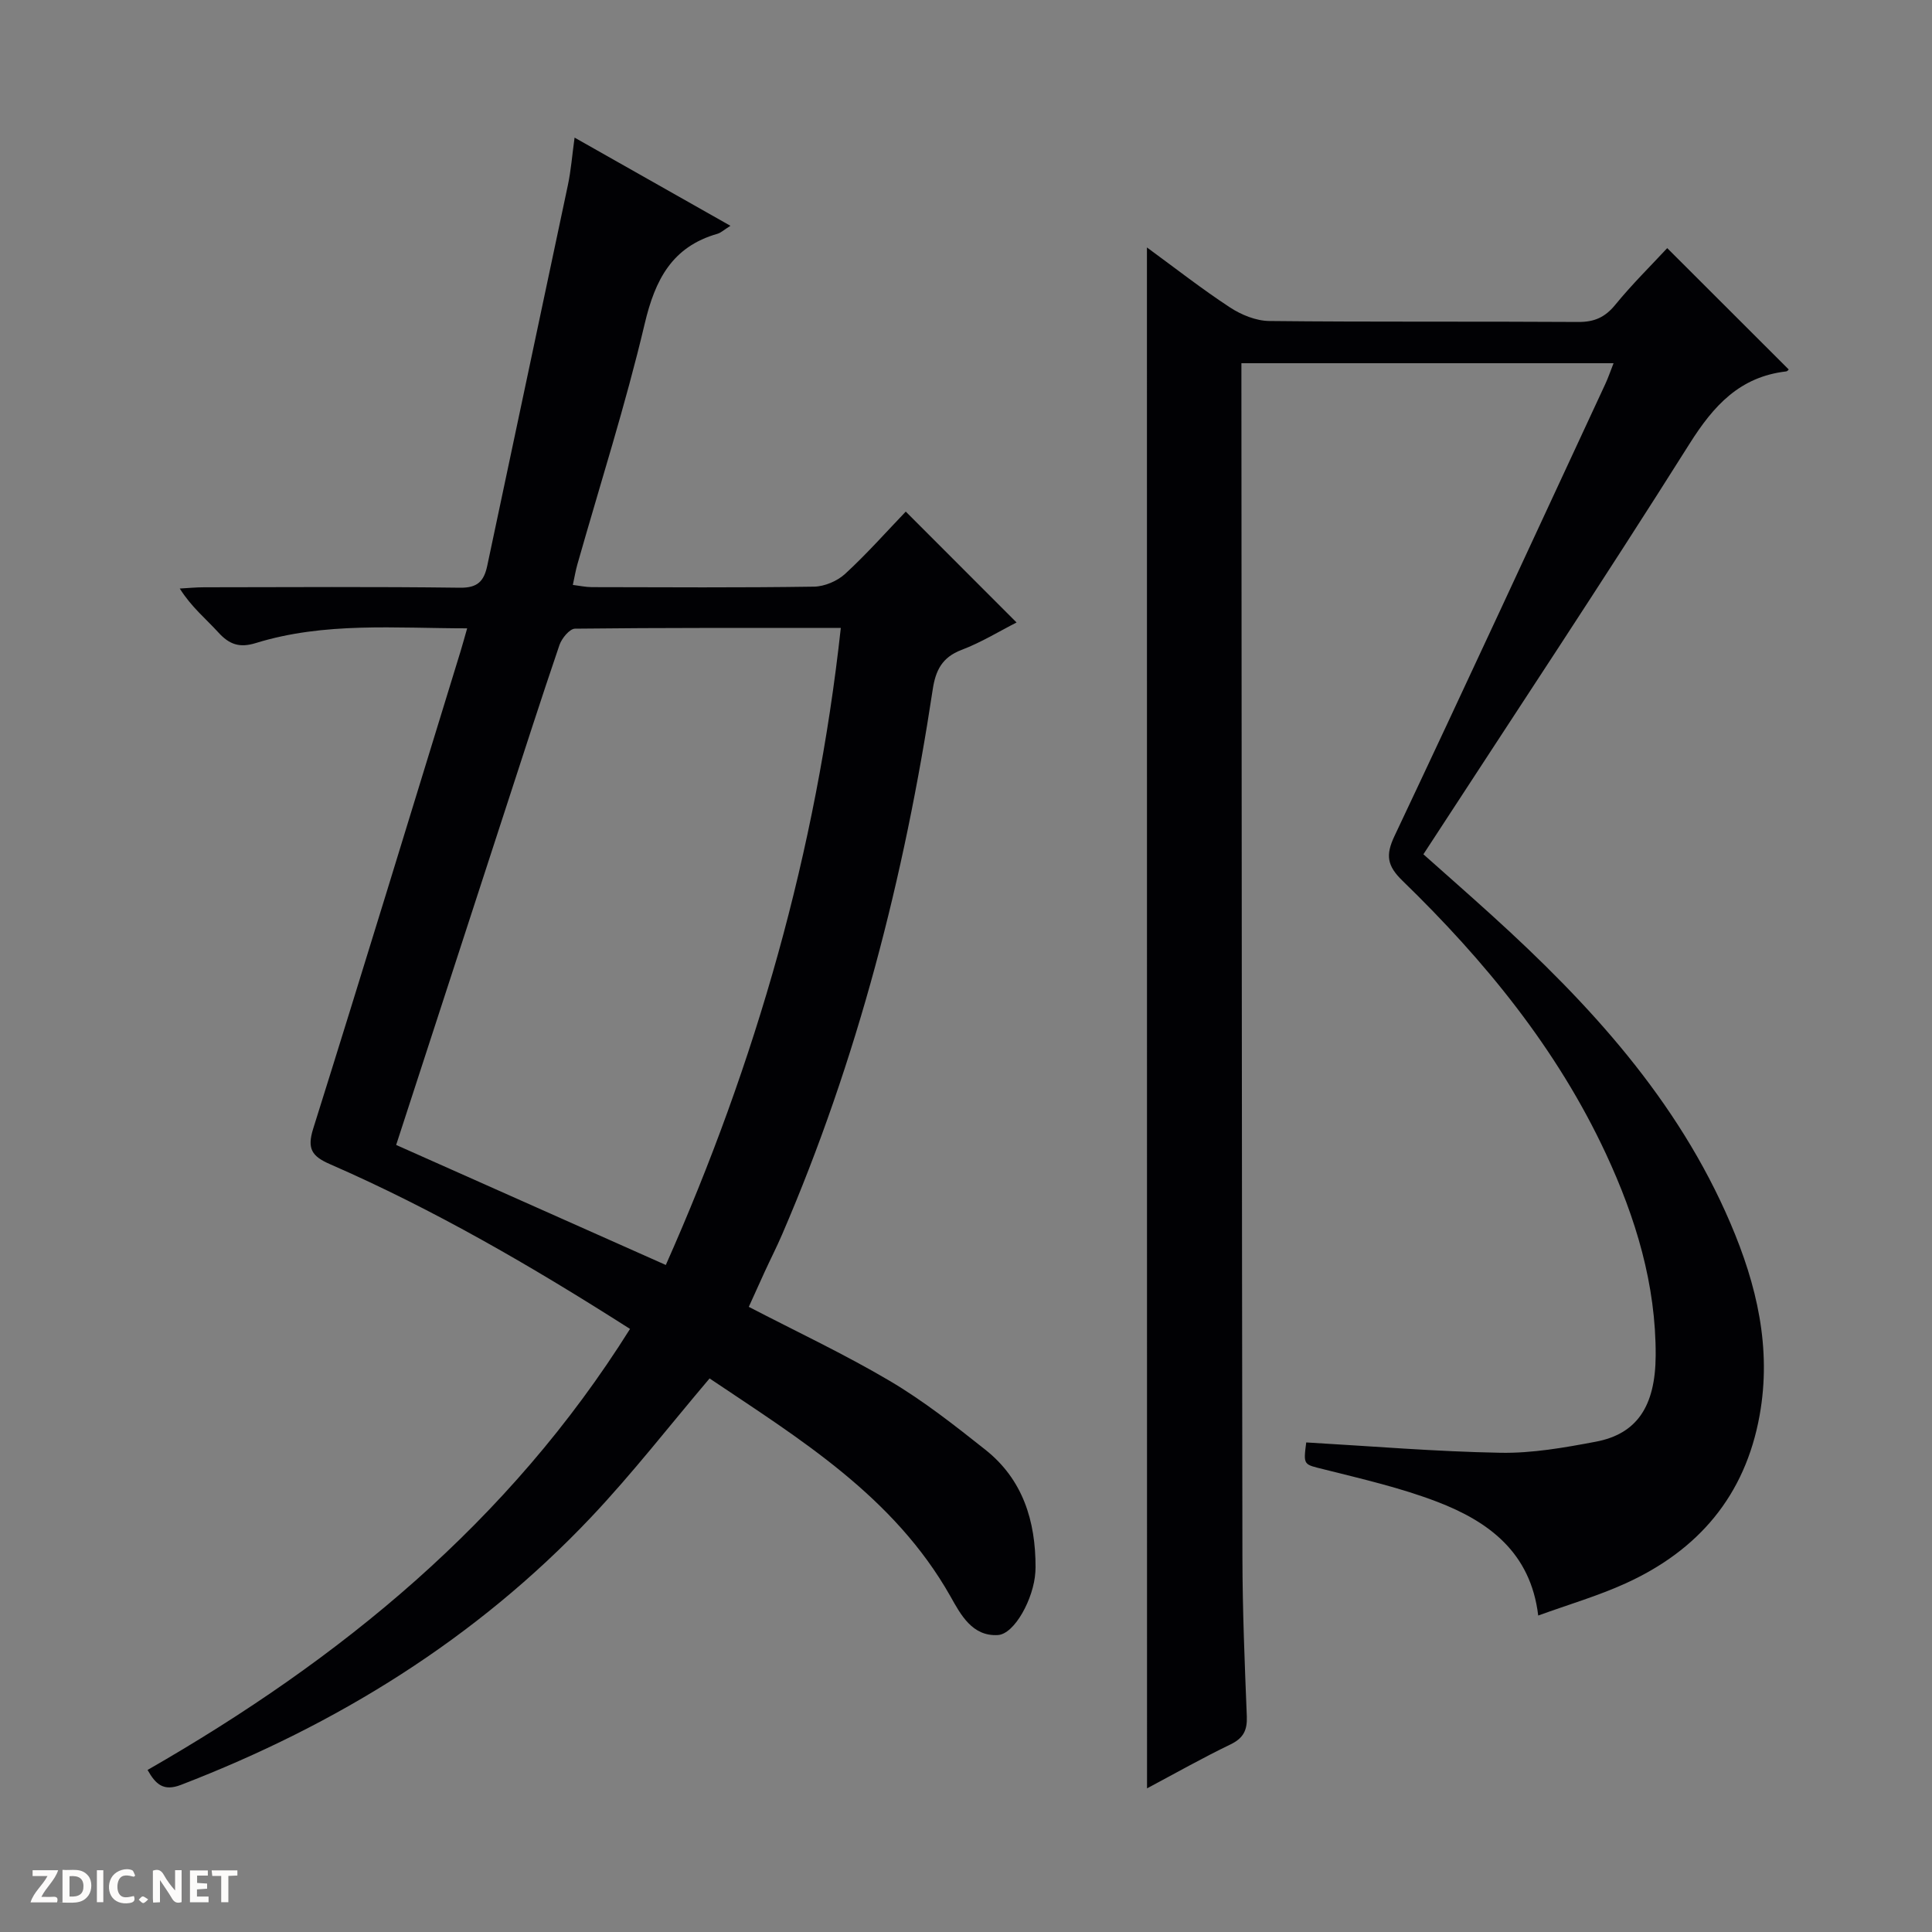 <svg enable-background="new 0 0 400 400" viewBox="0 0 400 400" xmlns="http://www.w3.org/2000/svg"><rect x="0" y="0" width="400" height="400" fill="#808080" stroke="none"/><g fill="#fcfbfa"><path d="m37.59 393.81c-.92.31-1.52.05-2-.78-.7-1.2-1.52-2.34-2.47-3.78v4.59c-.55.03-.95.05-1.41.07-.03-.37-.06-.64-.06-.91 0-1.91 0-3.81 0-5.7 1.13-.41 1.77-.03 2.29.91.62 1.11 1.38 2.14 2.31 3.19v-4.2h1.35v6.61z"/><path d="m12.94 393.88v-6.75c1.9.19 3.93-.54 5.37 1.29.8 1.01.78 2.88.03 3.97-1.37 1.97-3.4 1.51-6.4 1.49m2.45-1.22c2.04.12 2.92-.58 2.89-2.21-.03-1.51-.98-2.19-2.89-2z"/><path d="m11.81 393.87h-5.49c.68-2.18 2.47-3.48 3.51-5.45h-3.08v-1.21h5.29c-.71 2.13-2.44 3.48-3.47 5.51.86 0 1.63.04 2.39-.01.79-.05 1.14.21.85 1.16"/><path d="m39.33 393.86v-6.61h3.7v1.07h-2.22v1.52c.68.04 1.34.09 2.07.13v1.07c-.72.05-1.38.09-2.1.14v1.48h2.4v1.19h-3.85z"/><path d="m27.71 388.56c-1.15-.3-2.46-.61-3.1.64-.37.73-.41 1.93-.06 2.67.63 1.35 1.99.93 3.17.68.35.94-.01 1.32-.93 1.46-1.62.25-3.05-.27-3.76-1.48-.73-1.24-.6-3.03.31-4.17.88-1.11 2.71-1.7 4-1.16.32.13.44.74.65 1.12-.1.08-.19.16-.28.24"/><path d="m49.15 387.24v1.07c-.59.02-1.17.05-1.87.08v5.44h-1.48v-5.44h-1.85c-.05-.4-.08-.73-.13-1.15z"/><path d="m20.06 387.21h1.33v6.62h-1.33z"/><path d="m30.68 393.25c-.39.38-.8.79-1.05.76-.32-.05-.6-.45-.9-.7.26-.24.51-.64.8-.67.29-.04.62.3 1.15.61"/></g><path d="m130.44 275.14c-20.35-12.98-40.59-24.72-62.12-34.11-3.73-1.63-4.79-3.16-3.48-7.34 10.34-32.92 20.39-65.92 30.53-98.9.43-1.41.81-2.83 1.35-4.7-14.91-.01-29.54-1.35-43.77 3.05-3.39 1.05-5.5.27-7.76-2.22-2.56-2.81-5.56-5.23-7.97-9.07 1.68-.09 3.35-.26 5.03-.26 17.66-.02 35.33-.14 52.99.09 3.65.05 4.96-1.36 5.64-4.55 5.54-26.28 11.16-52.55 16.7-78.83.64-3.02.87-6.12 1.38-9.81 10.99 6.22 21.33 12.07 32.27 18.26-1.37.86-1.97 1.44-2.68 1.65-9.41 2.69-12.91 9.49-15.07 18.62-3.96 16.77-9.23 33.23-13.94 49.83-.36 1.26-.57 2.55-.94 4.25 1.45.18 2.69.46 3.93.46 15.33.03 30.66.13 45.99-.1 2.2-.03 4.84-1.16 6.47-2.66 4.52-4.16 8.61-8.79 12.54-12.88 7.93 7.93 15.4 15.41 22.94 22.96-3.49 1.77-7.31 4.13-11.43 5.69-3.99 1.52-5.33 4.24-5.92 8.12-5.88 38.88-15.59 76.72-31.2 112.91-1.12 2.6-2.41 5.12-3.59 7.69-1.1 2.39-2.17 4.79-3.3 7.28 9.88 5.13 19.8 9.79 29.2 15.34 6.97 4.12 13.42 9.2 19.79 14.25 7.75 6.15 10.4 14.73 10.38 24.33 0 .33-.02.67-.04 1-.32 5.44-4.29 12.82-7.76 13.03-5.32.32-7.72-4.27-9.82-8.01-11.73-20.75-31.27-32.62-49.87-45.12-8.34 9.83-15.99 19.7-24.53 28.73-23.85 25.21-52.65 42.99-84.92 55.42-3.59 1.38-5.21-.08-6.91-3.09 39.94-22.91 74.82-51.31 99.89-91.31zm-48.42-38.09c18.89 8.41 37.19 16.55 55.83 24.85 18.64-41.95 31.17-85.6 36.23-131.89-18.81 0-36.92-.06-55.03.15-1.11.01-2.75 2-3.22 3.38-3.85 11.29-7.49 22.66-11.19 34-7.54 23.15-15.07 46.31-22.62 69.51z" fill="#010104"/><path d="m237.46 51.23c5.95 4.35 11.42 8.64 17.21 12.43 2.34 1.53 5.38 2.77 8.12 2.8 21.33.23 42.66.06 63.99.2 3.32.02 5.53-.97 7.64-3.55 3.46-4.24 7.38-8.1 10.76-11.74 8.39 8.38 16.71 16.69 25.13 25.1.14-.12-.17.39-.52.43-9.6 1.12-15.01 7.08-19.99 14.98-17.91 28.42-36.5 56.41-55.1 84.99 4.77 4.25 9.48 8.38 14.12 12.59 20.25 18.36 38.54 38.25 49.46 63.83 5.44 12.73 8.55 25.81 6.02 39.8-3.01 16.62-12.69 27.89-27.73 34.73-5.71 2.6-11.79 4.37-18.1 6.66-1.56-13.08-10.28-19.47-20.89-23.54-7.55-2.9-15.54-4.73-23.41-6.71-4.28-1.08-4.35-.77-3.73-5.59 13.42.77 26.81 1.9 40.21 2.14 6.57.12 13.24-1.06 19.74-2.29 8.45-1.6 12.34-7.24 12.4-17.82.07-14.74-4.13-28.52-10.29-41.77-10.13-21.76-25.07-39.99-42.13-56.55-3.2-3.11-3.53-5.3-1.65-9.27 14.7-31.1 29.13-62.34 43.62-93.53.61-1.31 1.08-2.69 1.73-4.35-25.74 0-51.01 0-77.05 0v5.27c.06 80.66.08 161.31.21 241.97.02 10.98.47 21.96.91 32.93.11 2.87-.72 4.51-3.39 5.8-5.79 2.79-11.39 5.96-17.27 9.09-.02-106.45-.02-212.3-.02-319.03z" fill="#010104"/></svg>